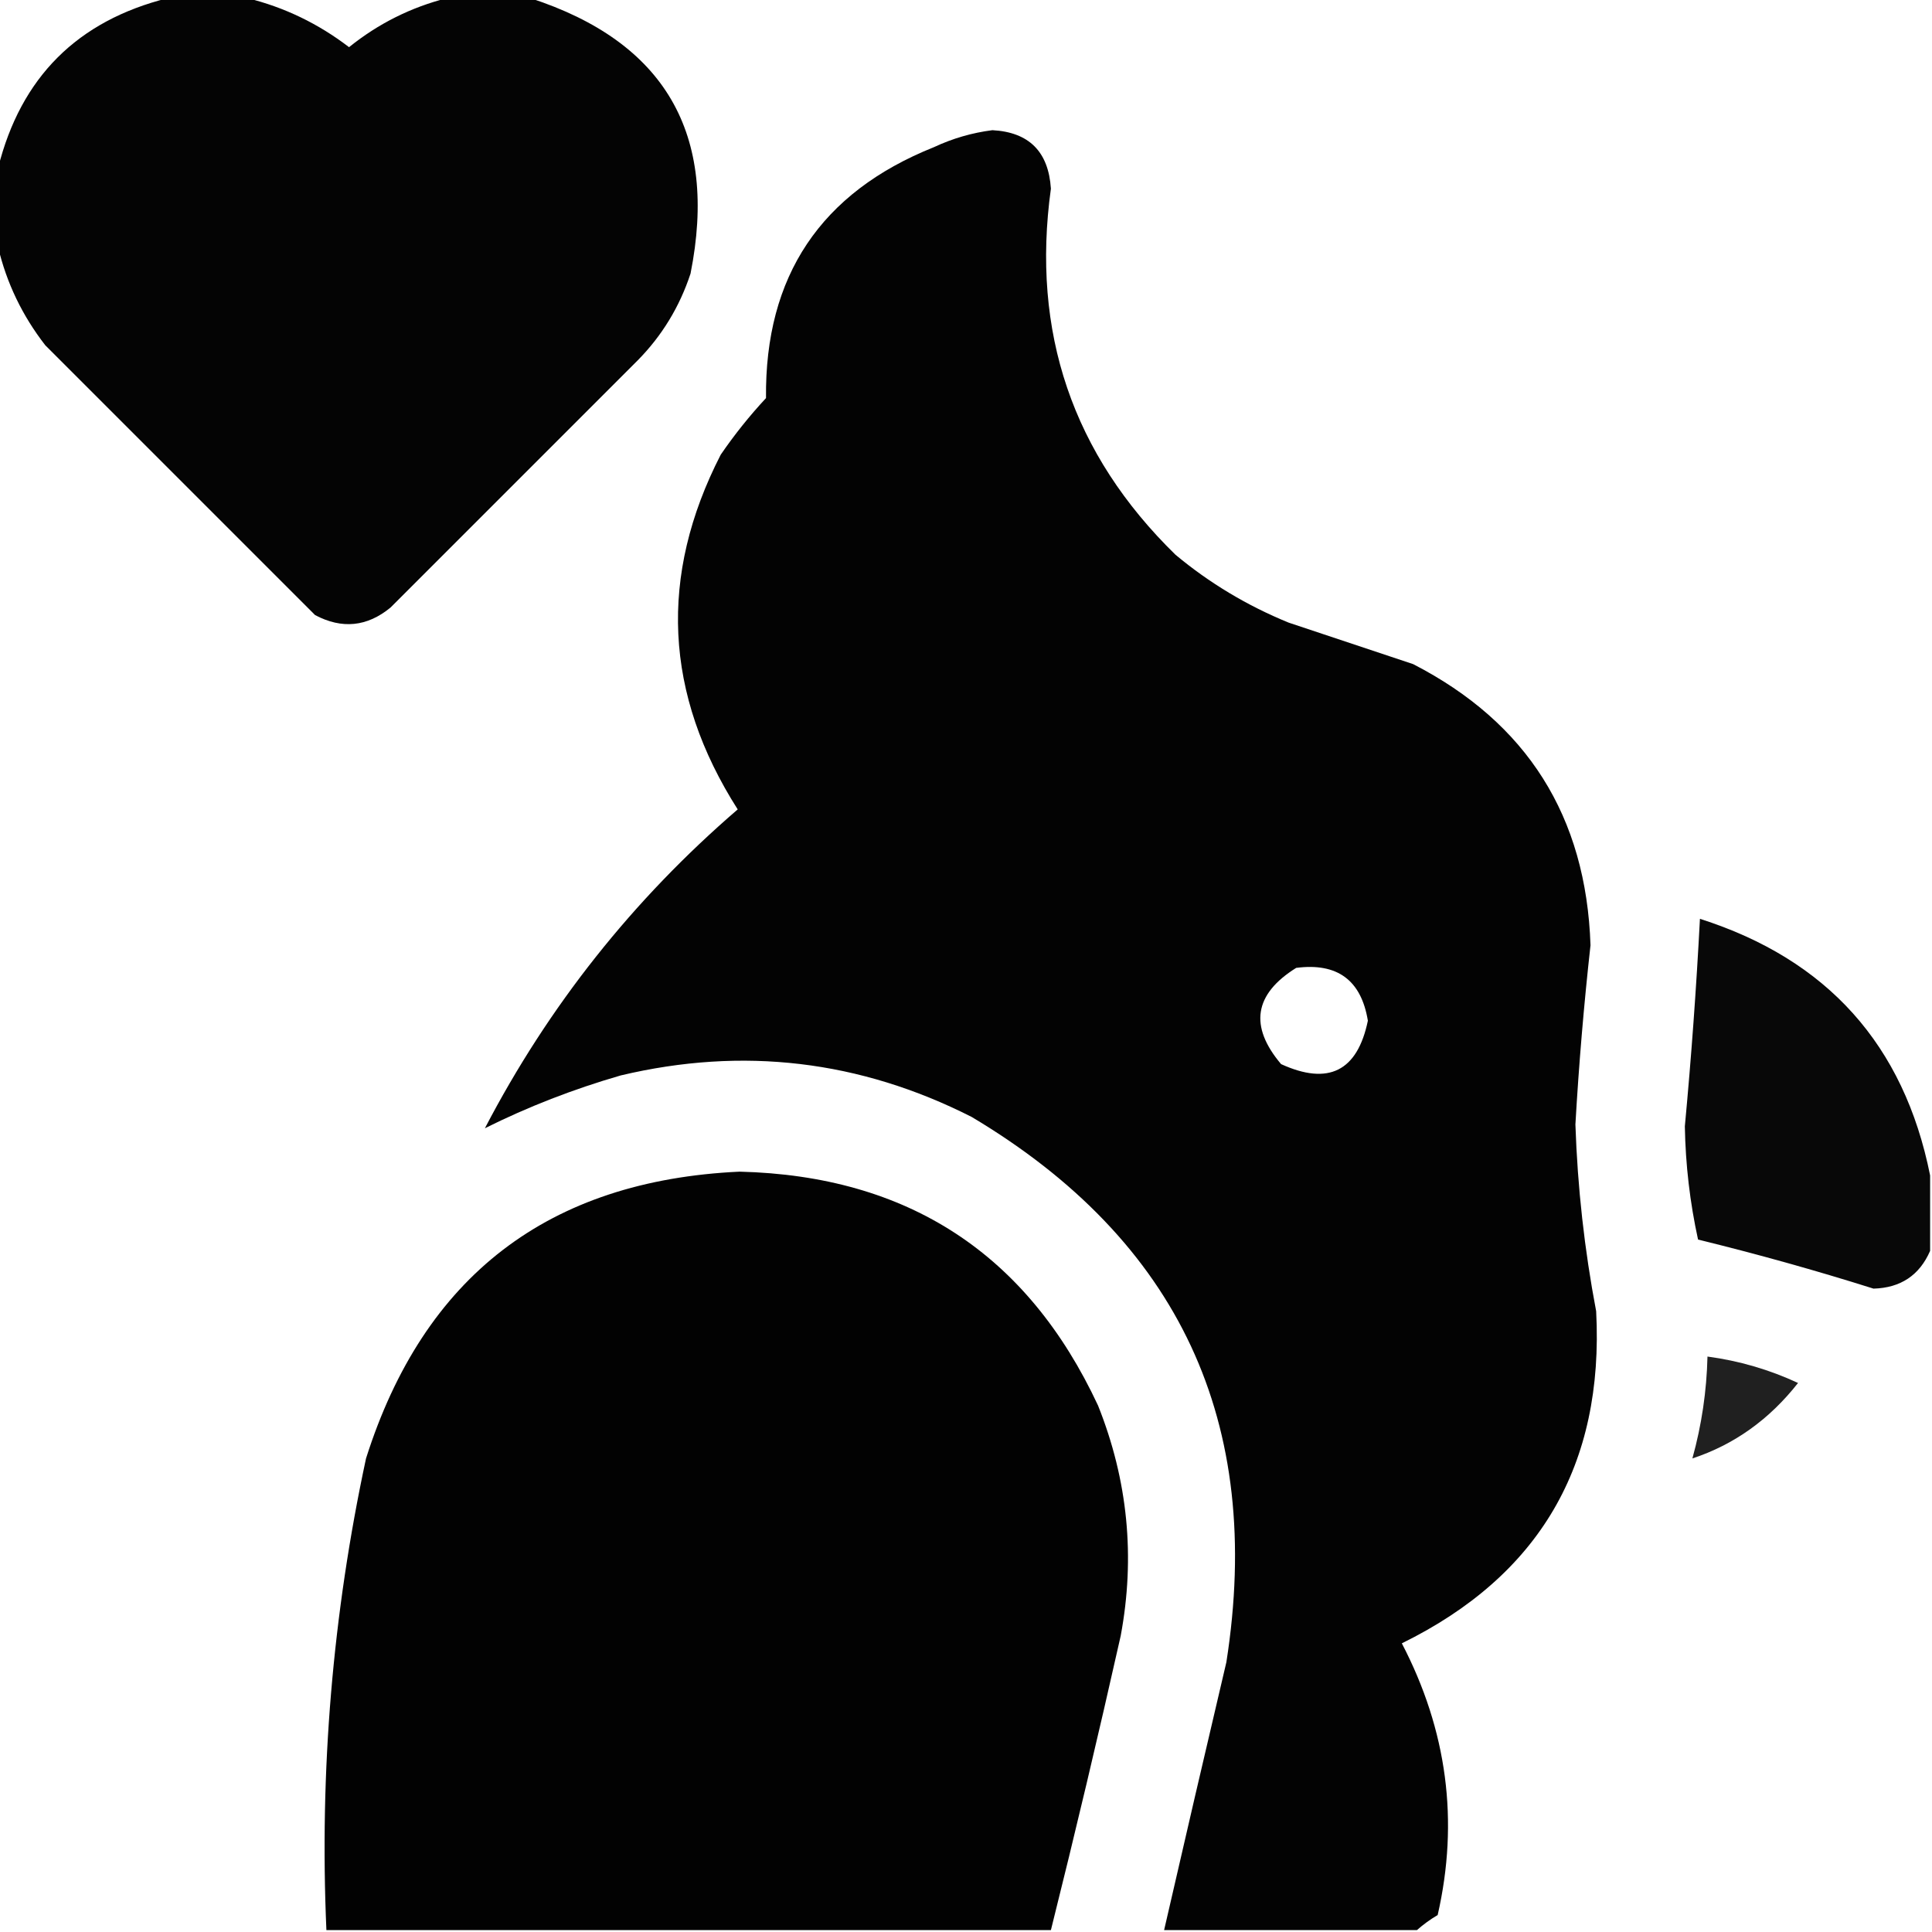 <svg xmlns="http://www.w3.org/2000/svg" xmlns:xlink="http://www.w3.org/1999/xlink" width="512px" height="512px" style="shape-rendering:geometricPrecision; text-rendering:geometricPrecision; image-rendering:optimizeQuality; fill-rule:evenodd; clip-rule:evenodd"><g><path style="opacity:0.984" fill="#000000" d="M 44.5,-0.5 C 51.5,-0.5 58.5,-0.5 65.5,-0.5C 75.329,1.913 84.329,6.246 92.5,12.5C 100.266,6.252 108.933,1.919 118.5,-0.5C 125.833,-0.5 133.167,-0.5 140.5,-0.5C 176.216,11.093 190.383,35.426 183,72.5C 180.104,81.301 175.437,88.967 169,95.5C 147.167,117.333 125.333,139.167 103.5,161C 97.291,166.109 90.624,166.776 83.5,163C 59.667,139.167 35.833,115.333 12,91.5C 5.913,83.662 1.746,74.995 -0.5,65.5C -0.5,58.5 -0.5,51.5 -0.5,44.5C 5.5,20.5 20.5,5.5 44.5,-0.5 Z"></path></g><g><path style="opacity:0.986" fill="#000000" d="M 375.5,511.5 C 353.167,511.5 330.833,511.5 308.5,511.5C 313.933,487.837 319.433,464.171 325,440.5C 334.97,376.95 312.47,328.783 257.5,296C 227.875,280.978 196.875,277.311 164.5,285C 151.924,288.638 139.924,293.305 128.5,299C 145.375,266.612 167.708,238.445 195.5,214.5C 176.019,183.938 174.519,152.605 191,120.5C 194.62,115.211 198.62,110.211 203,105.5C 202.659,73.175 217.493,51.008 247.5,39C 252.44,36.686 257.607,35.186 263,34.5C 272.699,35.026 277.866,40.192 278.5,50C 273.247,88.037 284.247,120.37 311.5,147C 320.505,154.509 330.505,160.509 341.5,165C 352.5,168.667 363.5,172.333 374.5,176C 404.693,191.531 420.36,216.364 421.5,250.5C 419.745,266.29 418.411,282.124 417.5,298C 418.059,314.641 419.893,331.141 423,347.5C 425.125,388.265 407.958,417.598 371.5,435.5C 383.522,458.584 386.689,482.584 381,507.5C 378.985,508.697 377.151,510.03 375.5,511.5 Z M 343.5,256.5 C 354.405,255.082 360.739,259.749 362.5,270.5C 359.72,283.89 352.053,287.724 339.5,282C 331.013,271.962 332.346,263.462 343.5,256.5 Z"></path></g><g><path style="opacity:0.966" fill="#000000" d="M 511.5,311.5 C 511.5,318.167 511.5,324.833 511.5,331.5C 508.68,337.969 503.68,341.302 496.5,341.5C 481.128,336.653 465.628,332.32 450,328.5C 447.845,318.655 446.678,308.655 446.5,298.5C 448.213,280.183 449.546,261.85 450.5,243.5C 484.252,254.246 504.585,276.913 511.5,311.5 Z"></path></g><g><path style="opacity:0.992" fill="#000000" d="M 278.5,511.5 C 214.5,511.5 150.5,511.5 86.5,511.5C 84.647,469.408 88.147,427.742 97,386.5C 112.324,338.18 145.324,312.846 196,310.5C 240.585,311.612 272.251,332.278 291,372.5C 298.897,392.264 300.897,412.597 297,433.5C 291.138,459.612 284.972,485.612 278.5,511.5 Z"></path></g><g><path style="opacity:0.873" fill="#000000" d="M 452.5,359.5 C 460.855,360.618 468.855,362.952 476.5,366.5C 468.892,376.188 459.558,382.854 448.5,386.5C 450.952,377.671 452.285,368.671 452.5,359.5 Z"></path></g></svg>